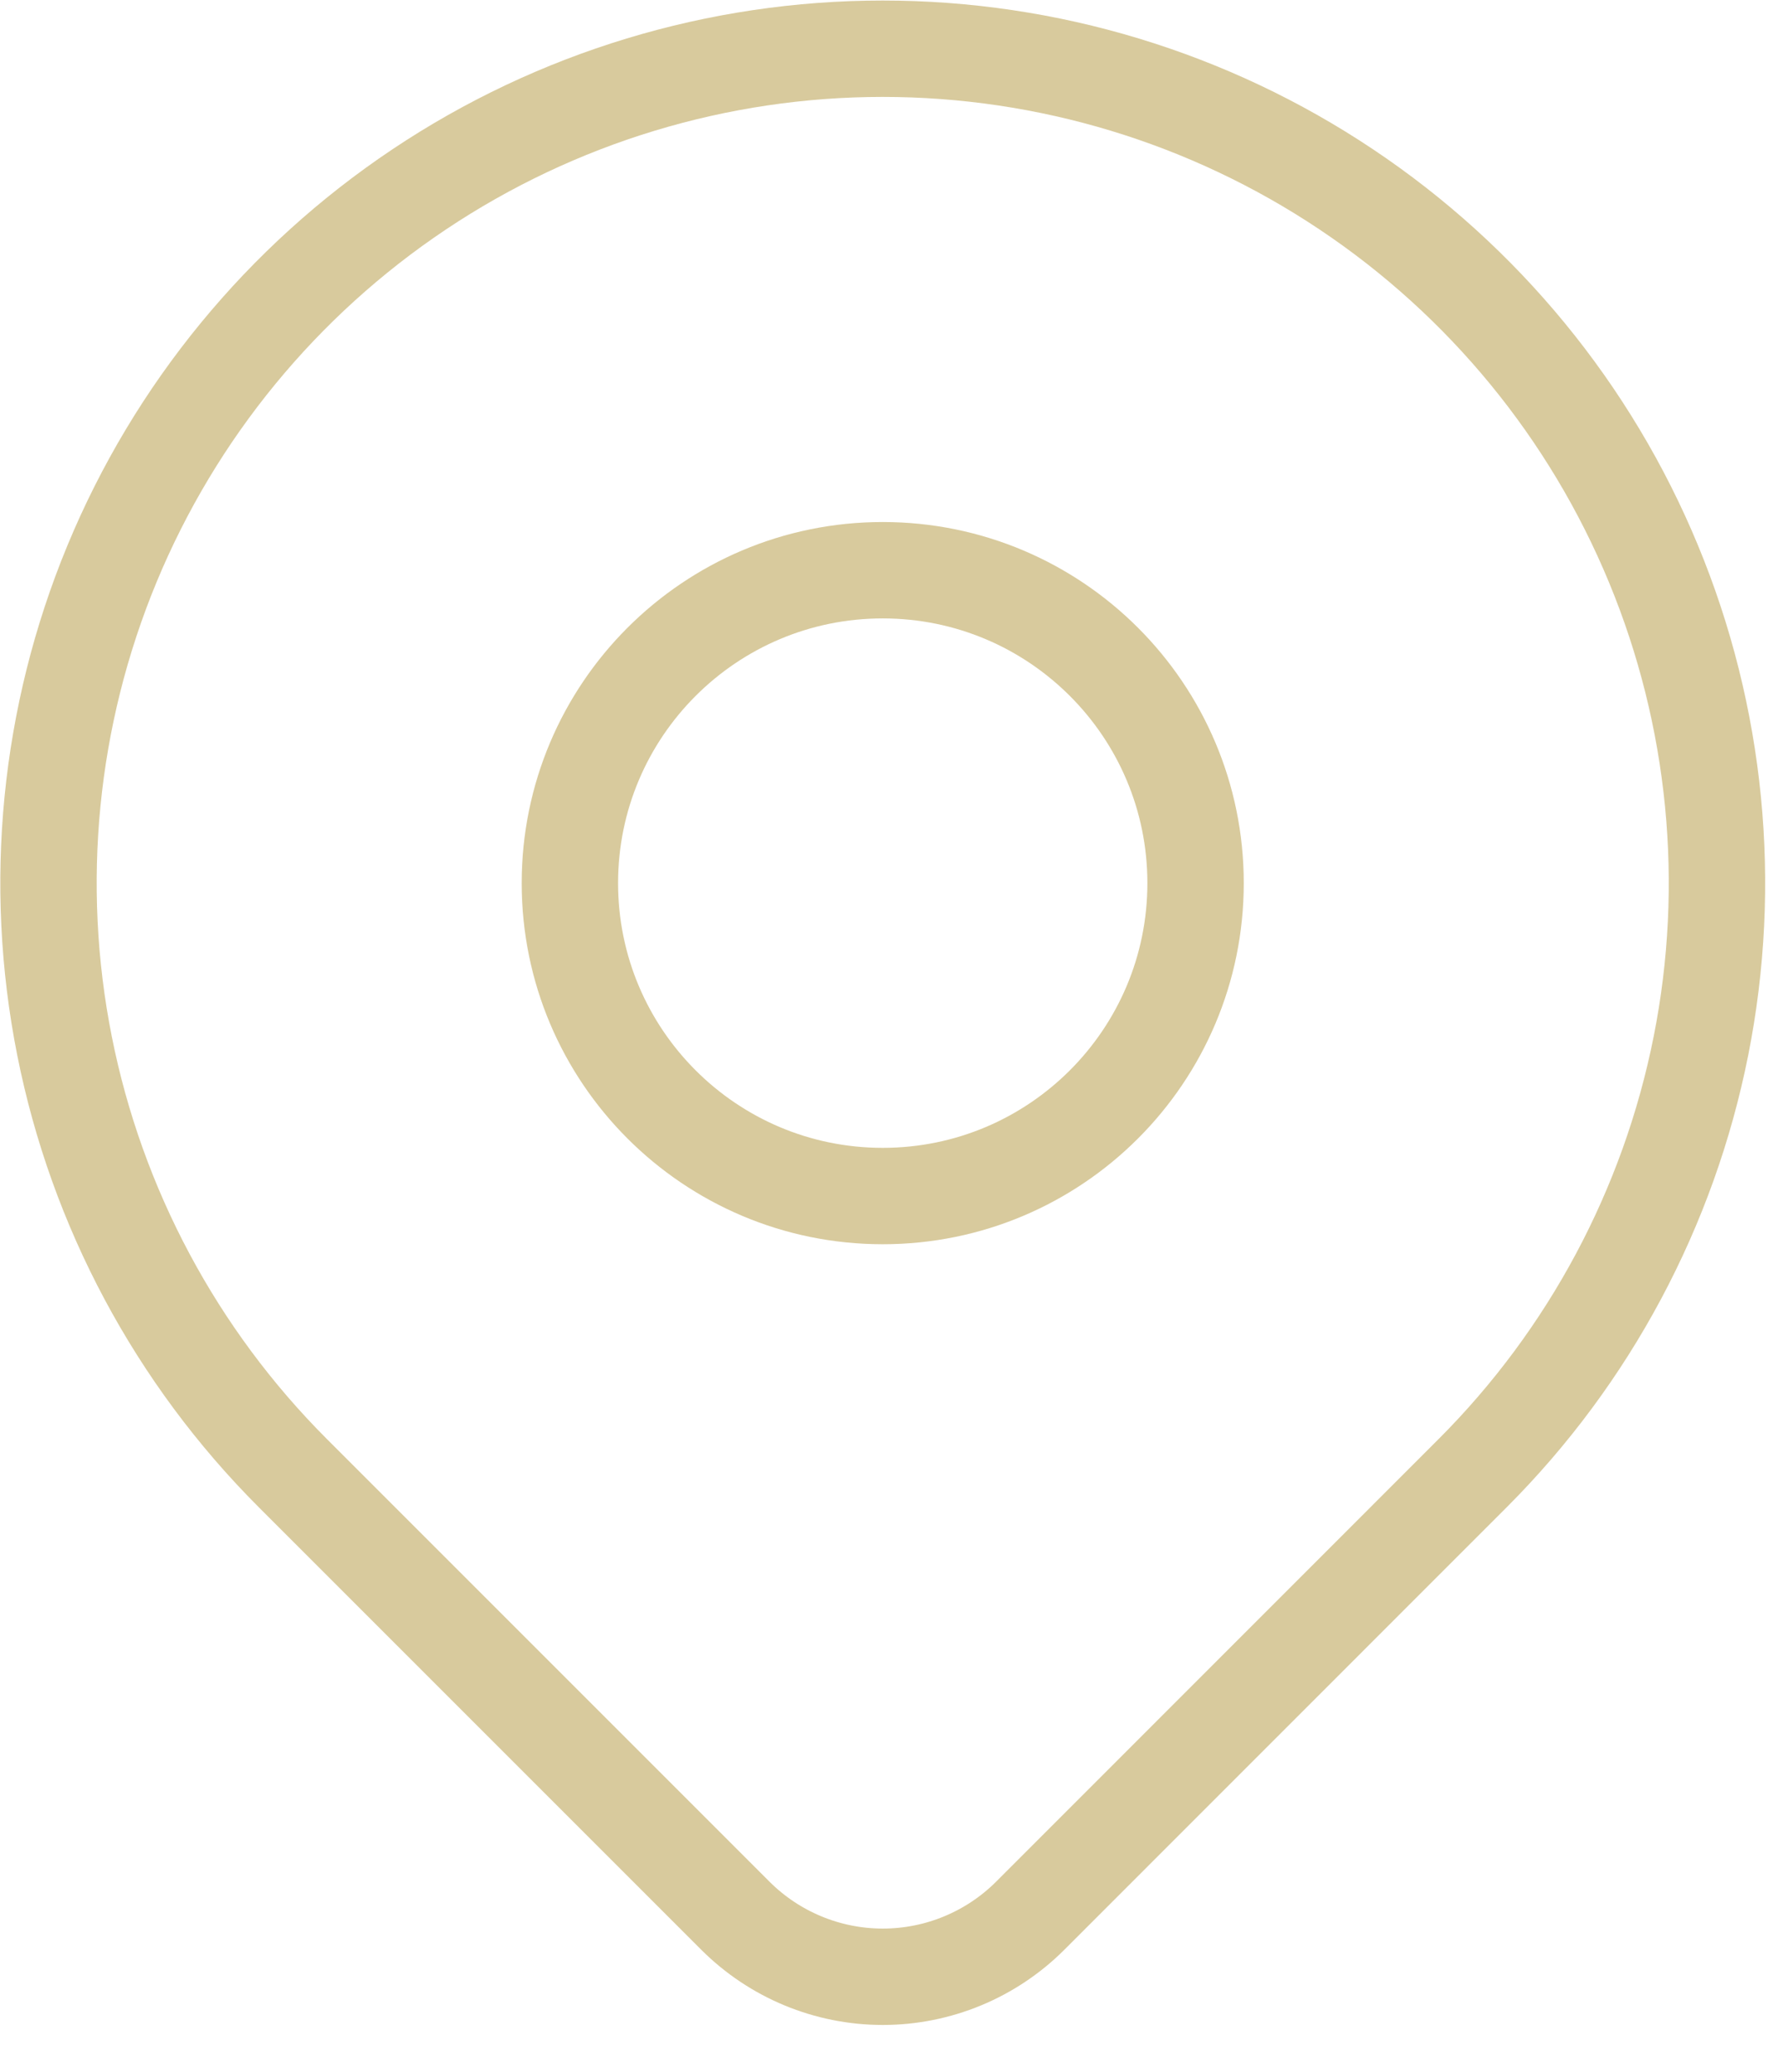 <svg width="37" height="43" viewBox="0 0 37 43" fill="none" xmlns="http://www.w3.org/2000/svg">
<g id="localizacion">
<path id="Vector" d="M18.318 24.818C21.904 24.818 24.81 21.911 24.81 18.325C24.81 14.739 21.904 11.832 18.318 11.832C14.733 11.832 11.826 14.739 11.826 18.325C11.826 21.911 14.733 24.818 18.318 24.818Z" stroke="#D8CA9D" stroke-width="2" stroke-linecap="round" stroke-linejoin="round"/>
<path id="Vector_2" d="M30.56 30.568L21.378 39.752C20.567 40.562 19.466 41.018 18.319 41.018C17.172 41.018 16.072 40.562 15.261 39.752L6.077 30.568C3.656 28.147 2.007 25.062 1.339 21.703C0.671 18.344 1.014 14.863 2.324 11.699C3.635 8.535 5.854 5.831 8.7 3.929C11.547 2.026 14.894 1.011 18.318 1.011C21.742 1.011 25.089 2.026 27.936 3.929C30.783 5.831 33.002 8.535 34.312 11.699C35.622 14.863 35.965 18.344 35.297 21.703C34.629 25.062 32.98 28.147 30.56 30.568V30.568Z" stroke="#D8CA9D" stroke-width="2" stroke-linecap="round" stroke-linejoin="round"/>
</g>
</svg>
